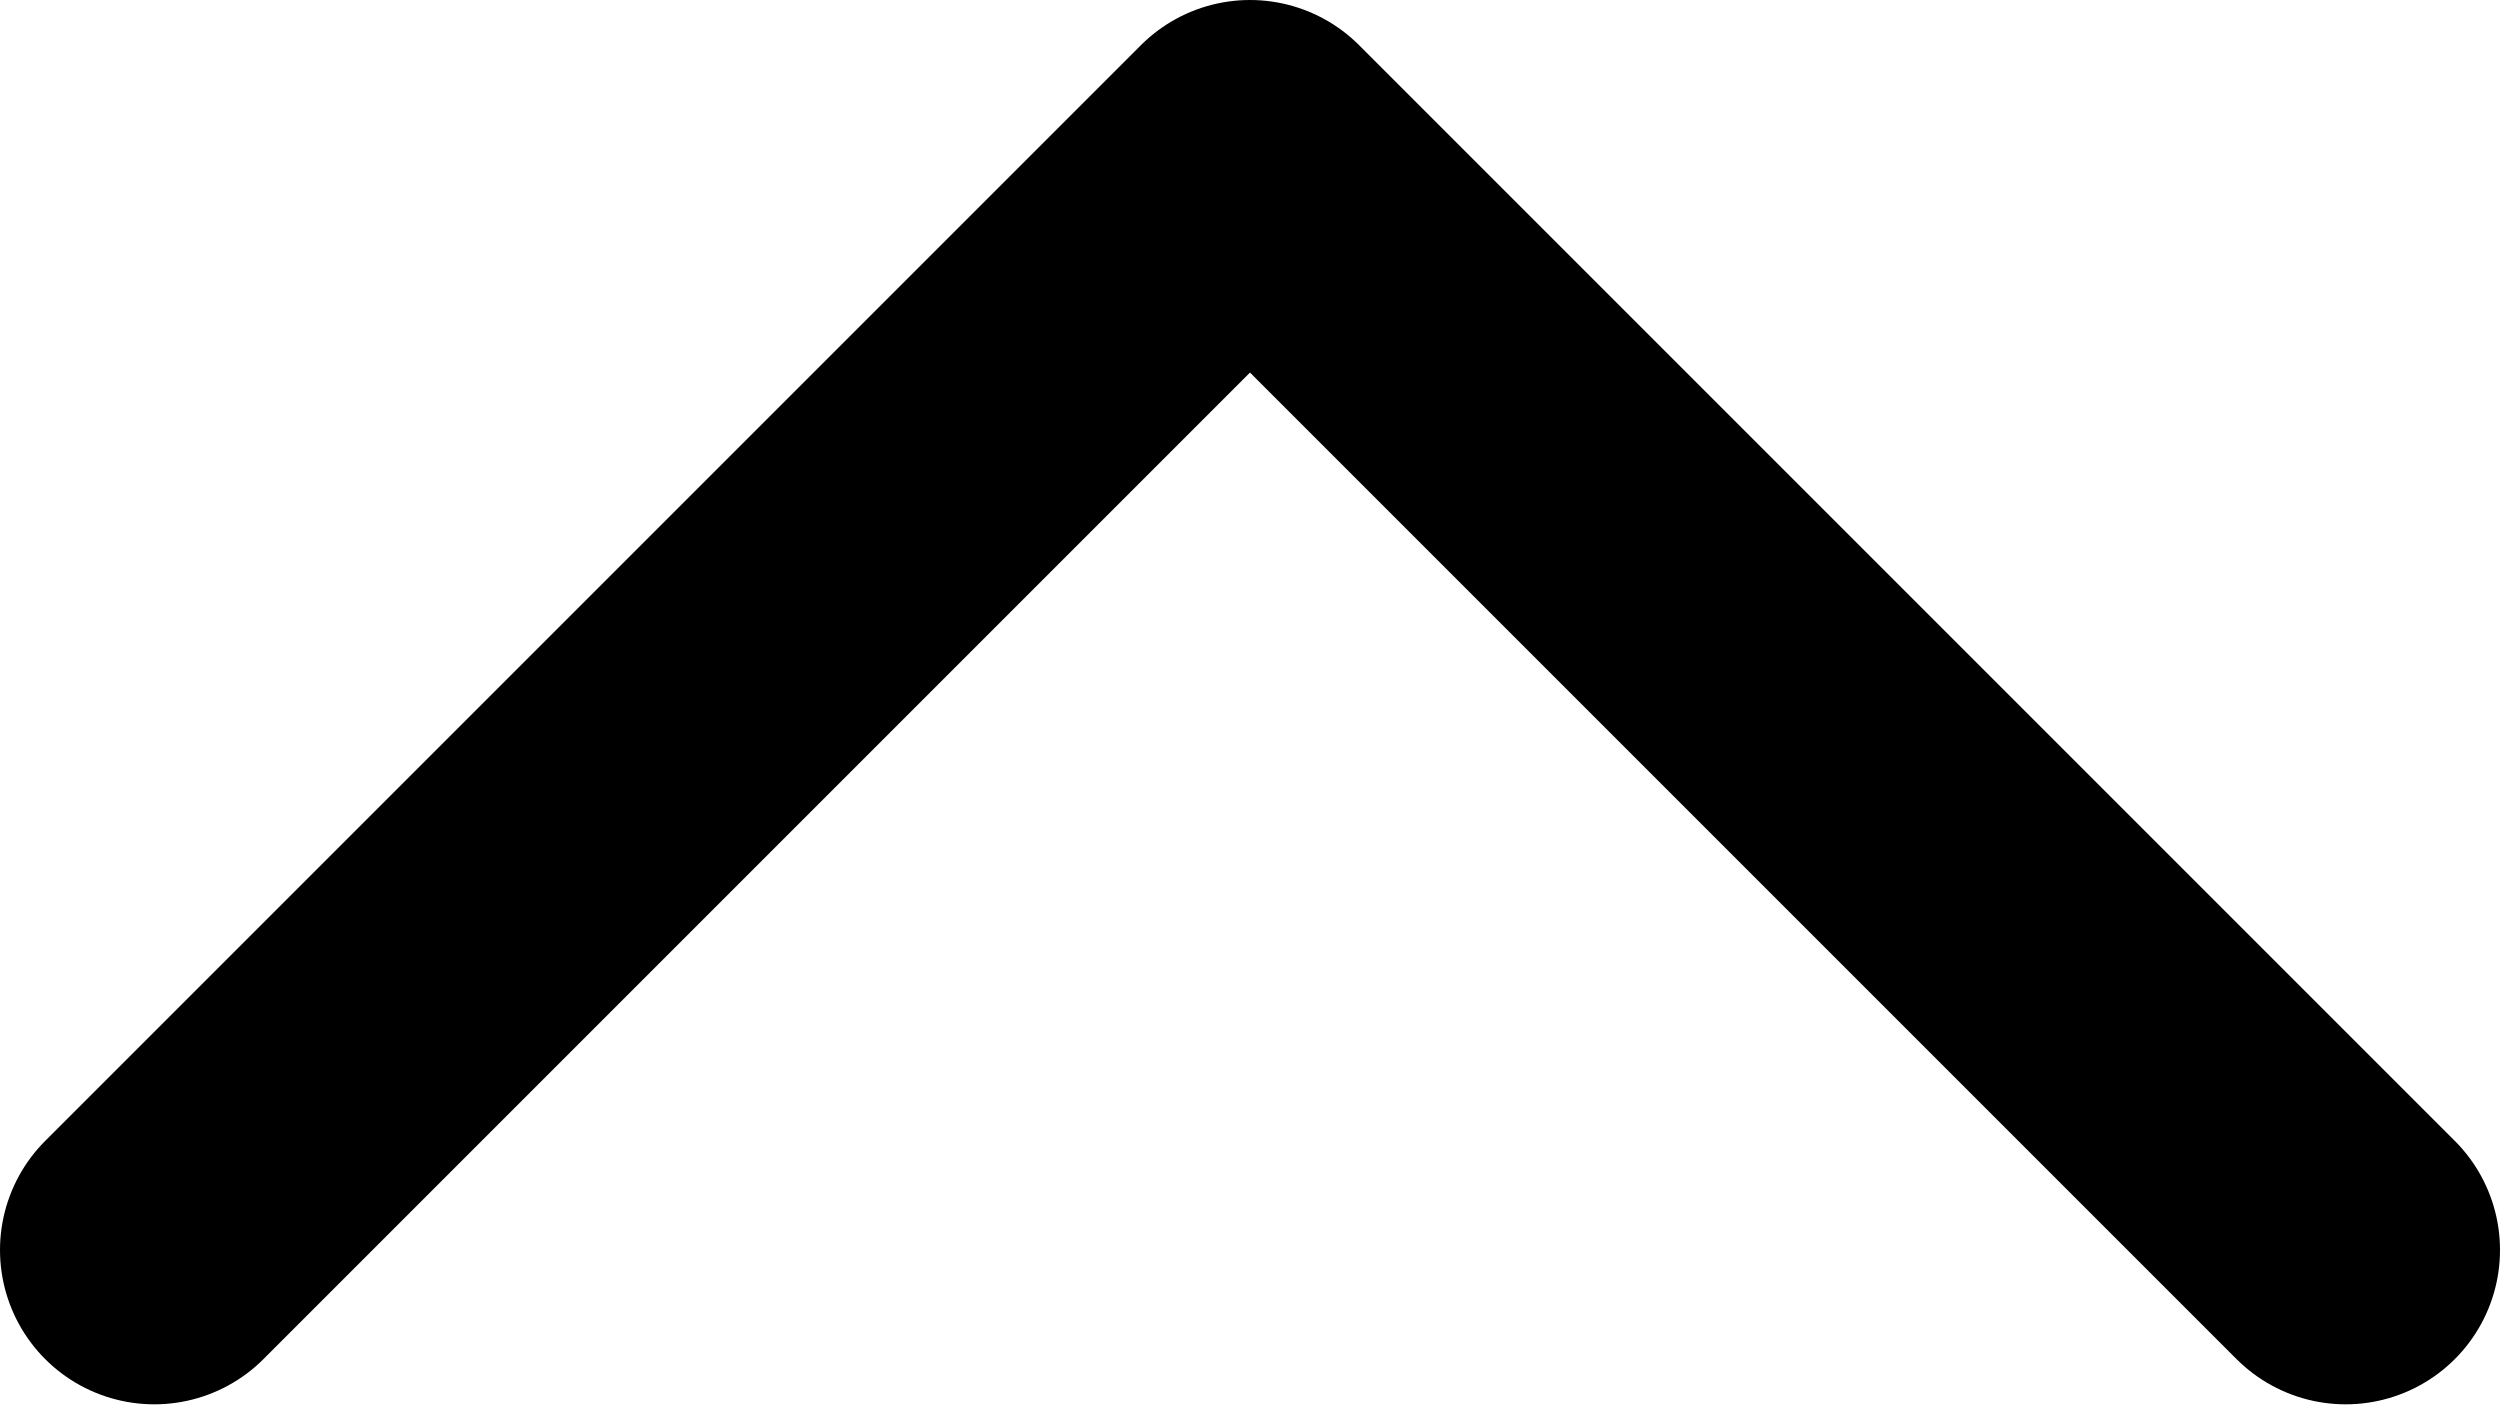 <svg width="81" height="46" viewBox="0 0 81 46" fill="none" xmlns="http://www.w3.org/2000/svg">
<path d="M76 40.5L40.5 5L5 40.5" stroke="black" stroke-width="10" stroke-linecap="round" stroke-linejoin="round"/>
</svg>
